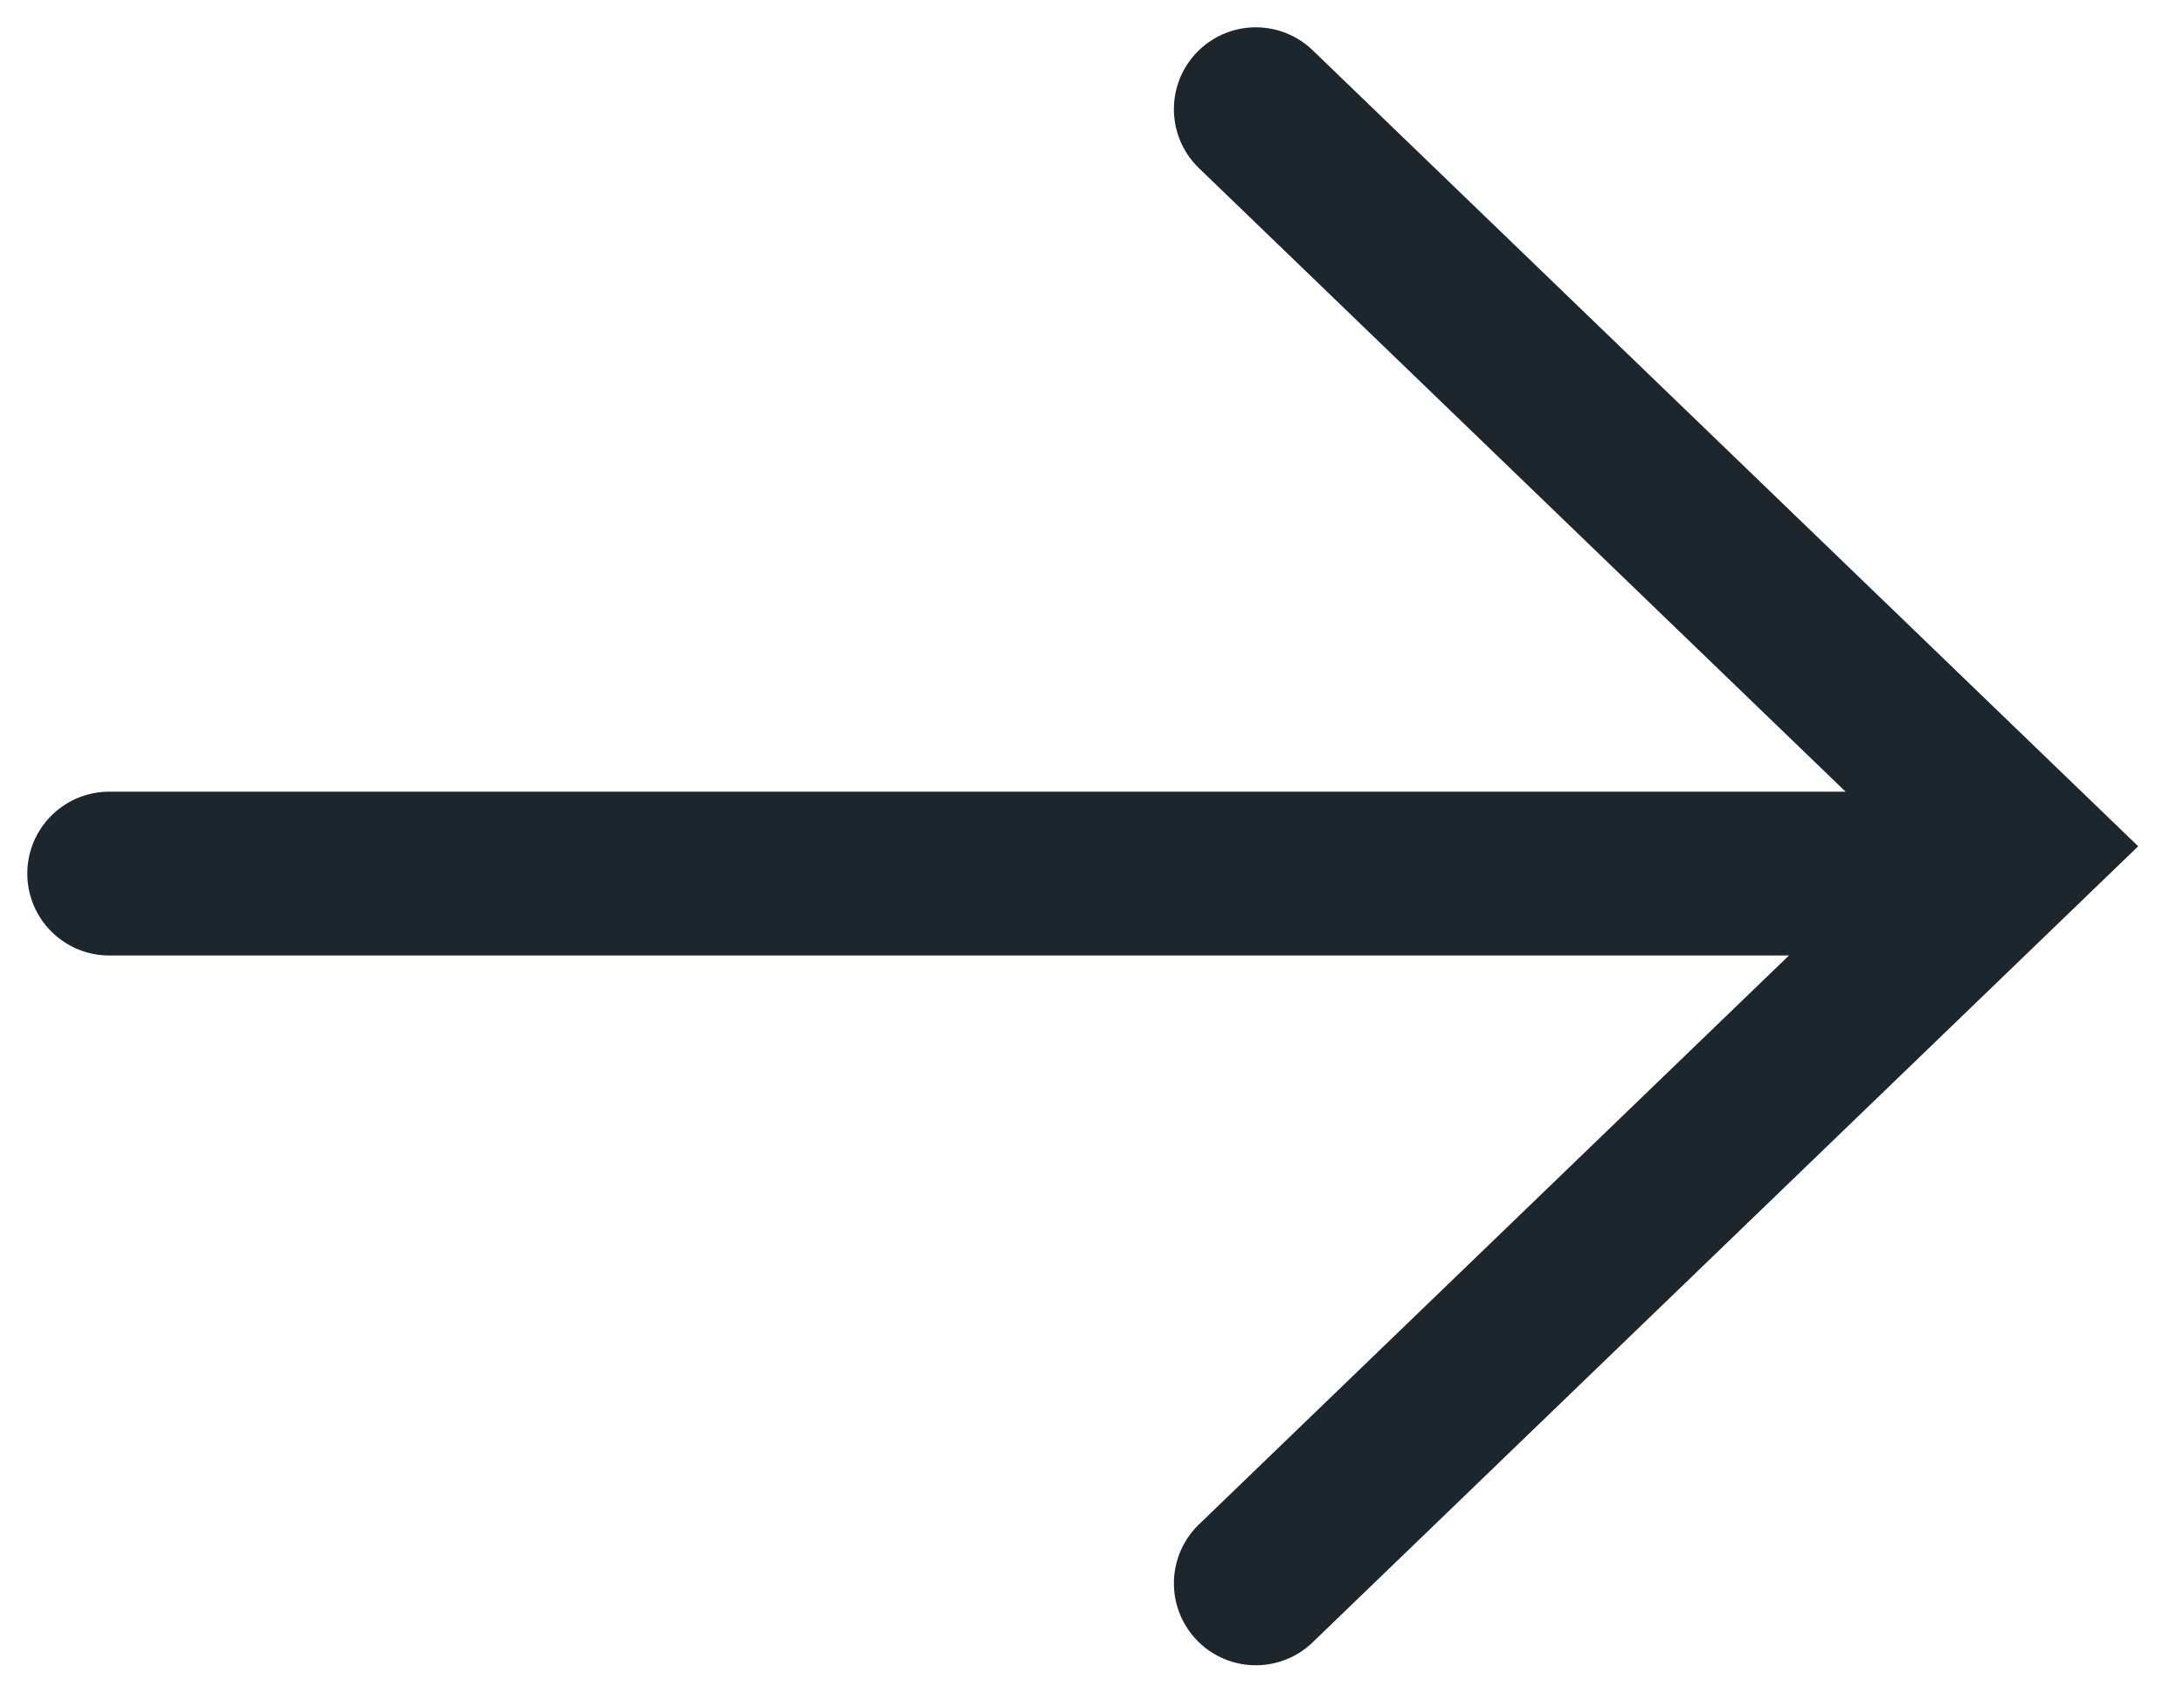 <svg width="40" height="31" viewBox="0 0 40 31" fill="none" xmlns="http://www.w3.org/2000/svg">
<path d="M23 2L37 15.5L23 29" stroke="#1D252D" stroke-width="3" stroke-linecap="round"/>
<path d="M35 16L2 16" stroke="#1D252D" stroke-width="3" stroke-linecap="round"/>
</svg>
